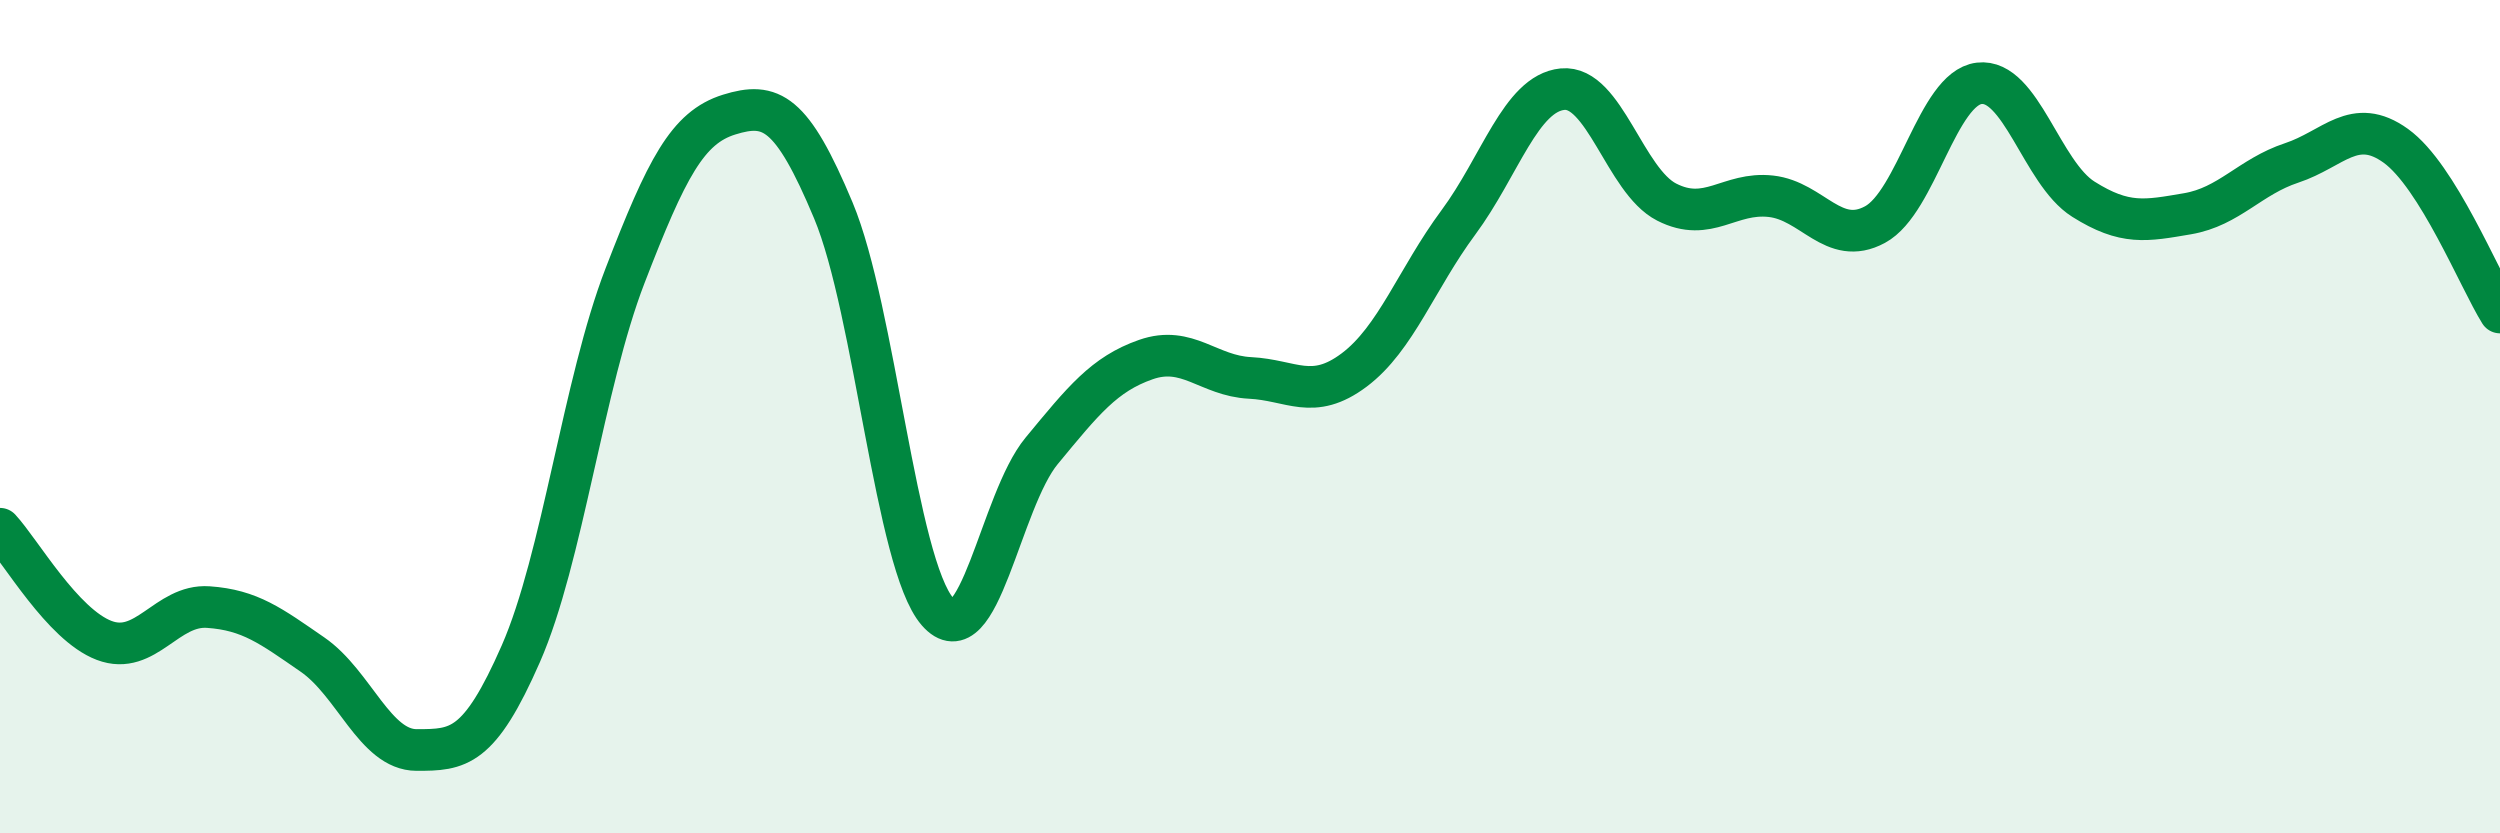 
    <svg width="60" height="20" viewBox="0 0 60 20" xmlns="http://www.w3.org/2000/svg">
      <path
        d="M 0,12.69 C 0.5,13.23 1.5,14.99 2.5,15.37 C 3.5,15.75 4,14.5 5,14.57 C 6,14.64 6.5,15.02 7.5,15.71 C 8.5,16.4 9,18 10,18 C 11,18 11.5,17.97 12.5,15.69 C 13.5,13.41 14,9.21 15,6.62 C 16,4.03 16.5,3.06 17.5,2.75 C 18.5,2.44 19,2.66 20,5.05 C 21,7.44 21.5,13.53 22.5,14.68 C 23.5,15.83 24,12.03 25,10.82 C 26,9.61 26.5,8.98 27.5,8.63 C 28.5,8.28 29,9.02 30,9.07 C 31,9.12 31.5,9.63 32.5,8.88 C 33.5,8.13 34,6.69 35,5.34 C 36,3.99 36.5,2.24 37.5,2.14 C 38.5,2.04 39,4.34 40,4.85 C 41,5.36 41.5,4.6 42.5,4.71 C 43.5,4.82 44,5.93 45,5.39 C 46,4.85 46.5,2.12 47.5,2 C 48.5,1.88 49,4.15 50,4.78 C 51,5.41 51.5,5.3 52.5,5.13 C 53.5,4.96 54,4.24 55,3.91 C 56,3.58 56.5,2.78 57.5,3.5 C 58.5,4.22 59.5,6.7 60,7.5L60 20L0 20Z"
        fill="#008740"
        opacity="0.1"
        stroke-linecap="round"
        stroke-linejoin="round"
      />
      <path
        d="M 0,12.69 C 0.5,13.23 1.5,14.99 2.5,15.37 C 3.5,15.75 4,14.5 5,14.57 C 6,14.64 6.5,15.02 7.5,15.71 C 8.5,16.4 9,18 10,18 C 11,18 11.5,17.97 12.5,15.69 C 13.5,13.41 14,9.21 15,6.62 C 16,4.03 16.5,3.06 17.5,2.75 C 18.5,2.44 19,2.66 20,5.05 C 21,7.44 21.5,13.53 22.5,14.68 C 23.5,15.83 24,12.03 25,10.82 C 26,9.61 26.5,8.98 27.5,8.63 C 28.5,8.28 29,9.02 30,9.07 C 31,9.12 31.5,9.63 32.5,8.88 C 33.5,8.13 34,6.69 35,5.34 C 36,3.99 36.5,2.24 37.5,2.14 C 38.5,2.04 39,4.34 40,4.85 C 41,5.36 41.5,4.6 42.5,4.71 C 43.5,4.82 44,5.93 45,5.39 C 46,4.85 46.5,2.12 47.5,2 C 48.5,1.88 49,4.15 50,4.78 C 51,5.41 51.5,5.3 52.5,5.13 C 53.5,4.96 54,4.24 55,3.91 C 56,3.58 56.5,2.78 57.5,3.5 C 58.5,4.22 59.5,6.7 60,7.5"
        stroke="#008740"
        stroke-width="1"
        fill="none"
        stroke-linecap="round"
        stroke-linejoin="round"
      />
    </svg>
  